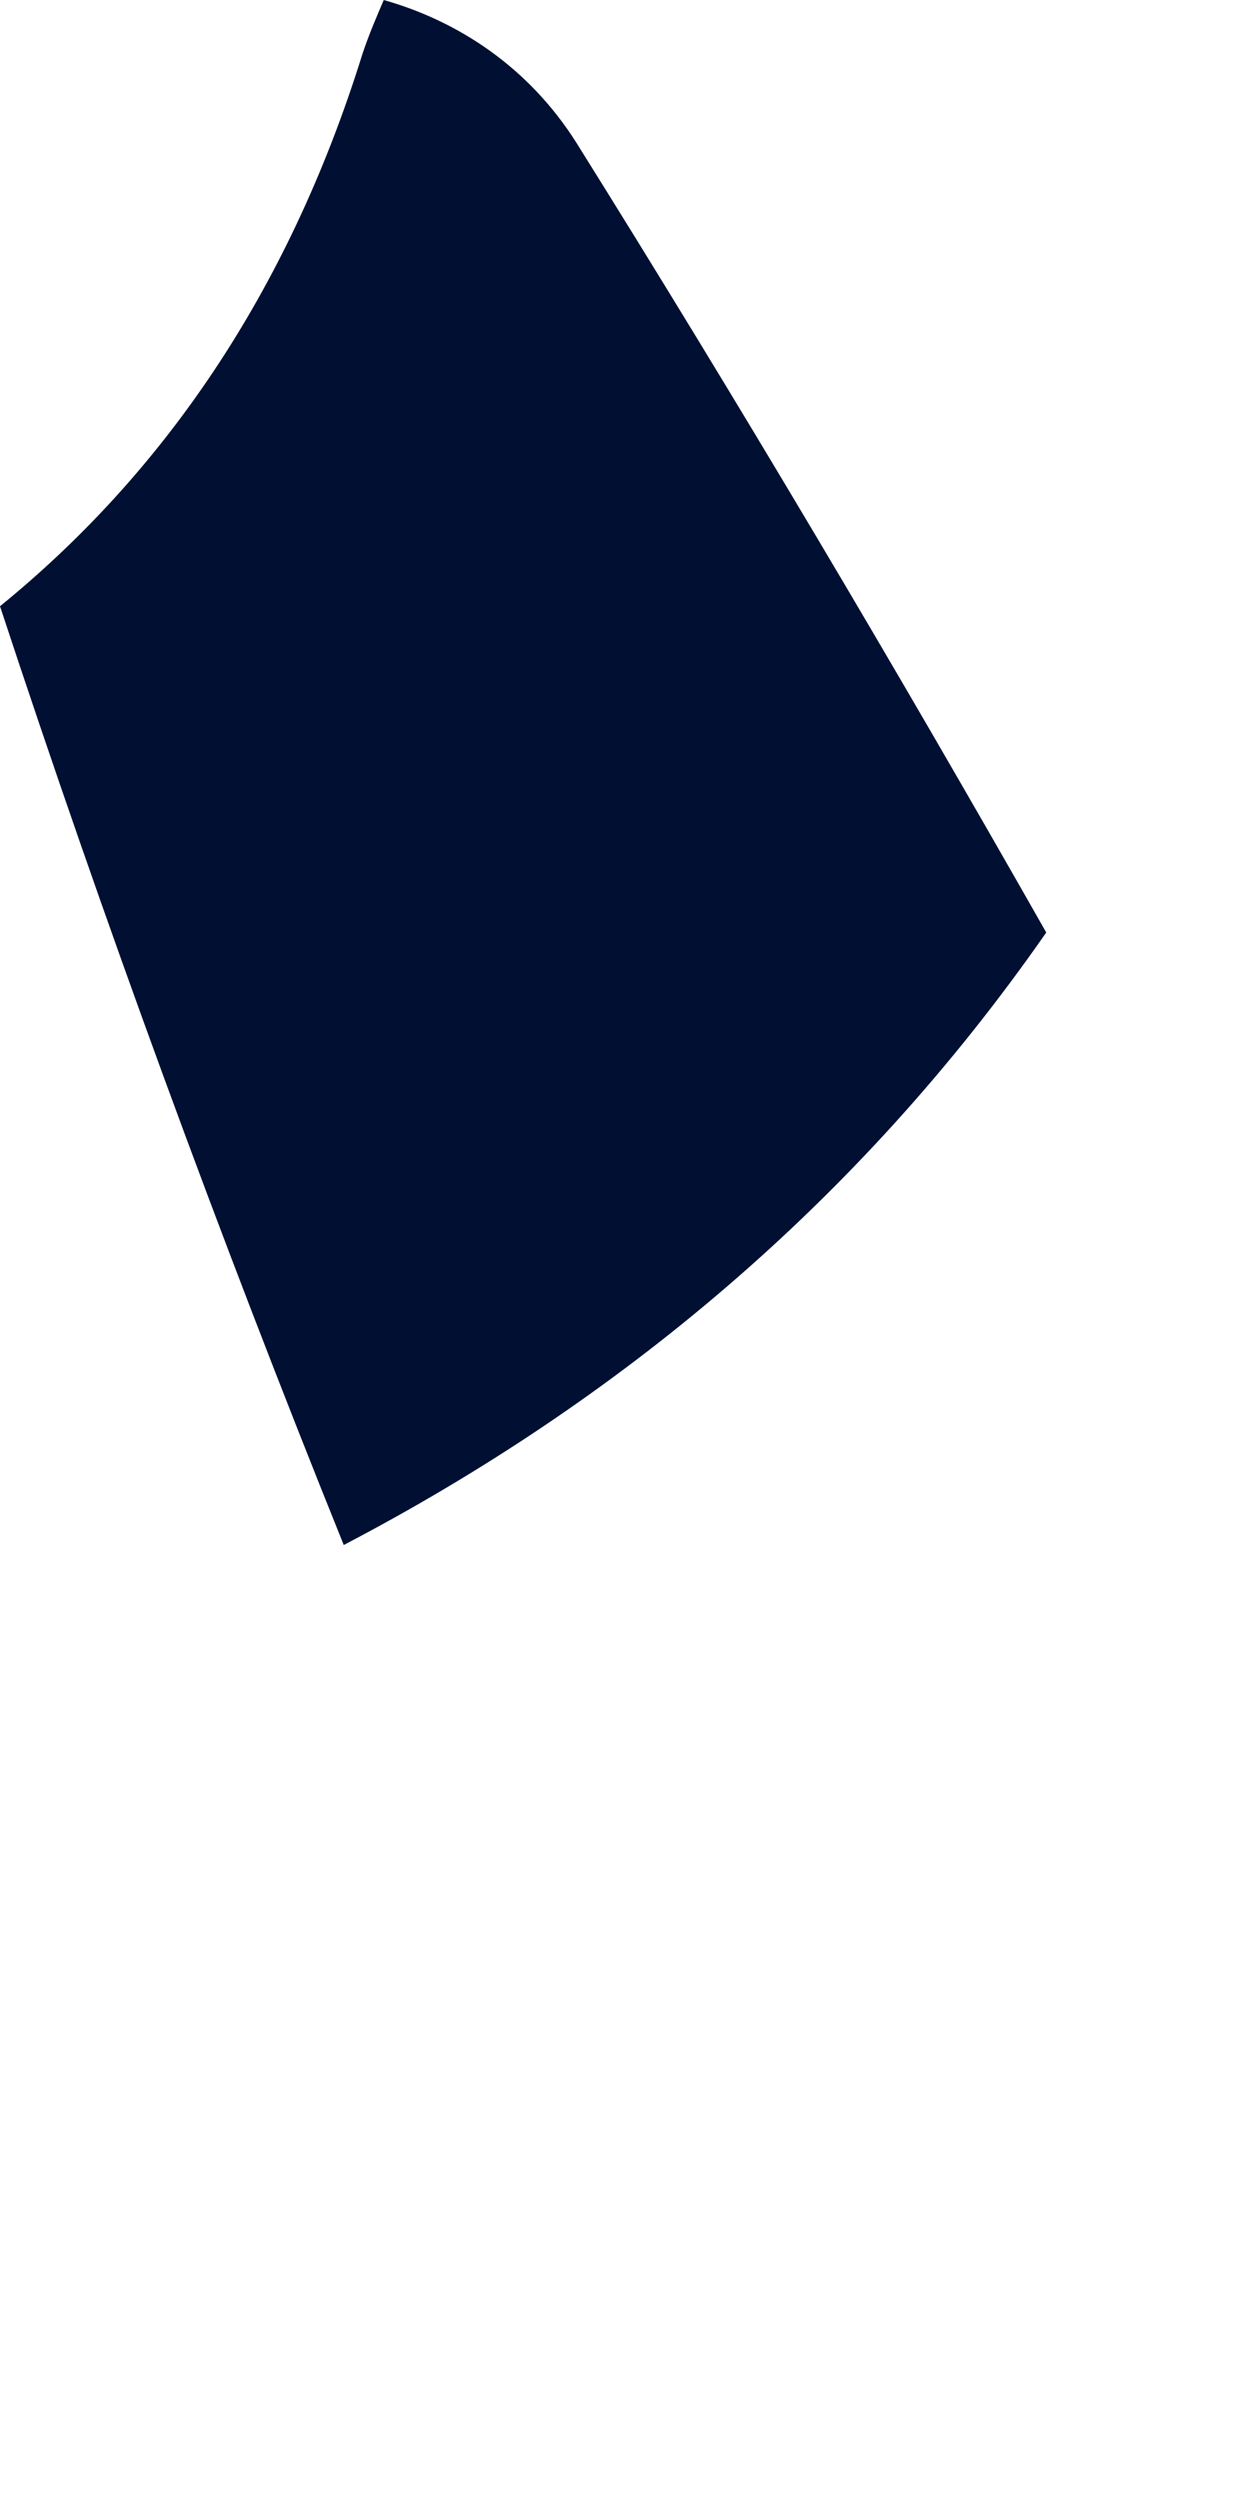 <?xml version="1.0" encoding="utf-8"?>
<svg xmlns="http://www.w3.org/2000/svg" fill="none" height="100%" overflow="visible" preserveAspectRatio="none" style="display: block;" viewBox="0 0 1 2" width="100%">
<path d="M0.461 0.114C0.591 0.322 0.716 0.533 0.837 0.746C0.686 0.963 0.493 1.122 0.275 1.236C0.175 0.988 0.083 0.737 0 0.485C0.129 0.38 0.23 0.236 0.29 0.043C0.295 0.028 0.301 0.014 0.307 0C0.367 0.017 0.423 0.054 0.461 0.114Z" fill="#011032" id="Vector"/>
</svg>